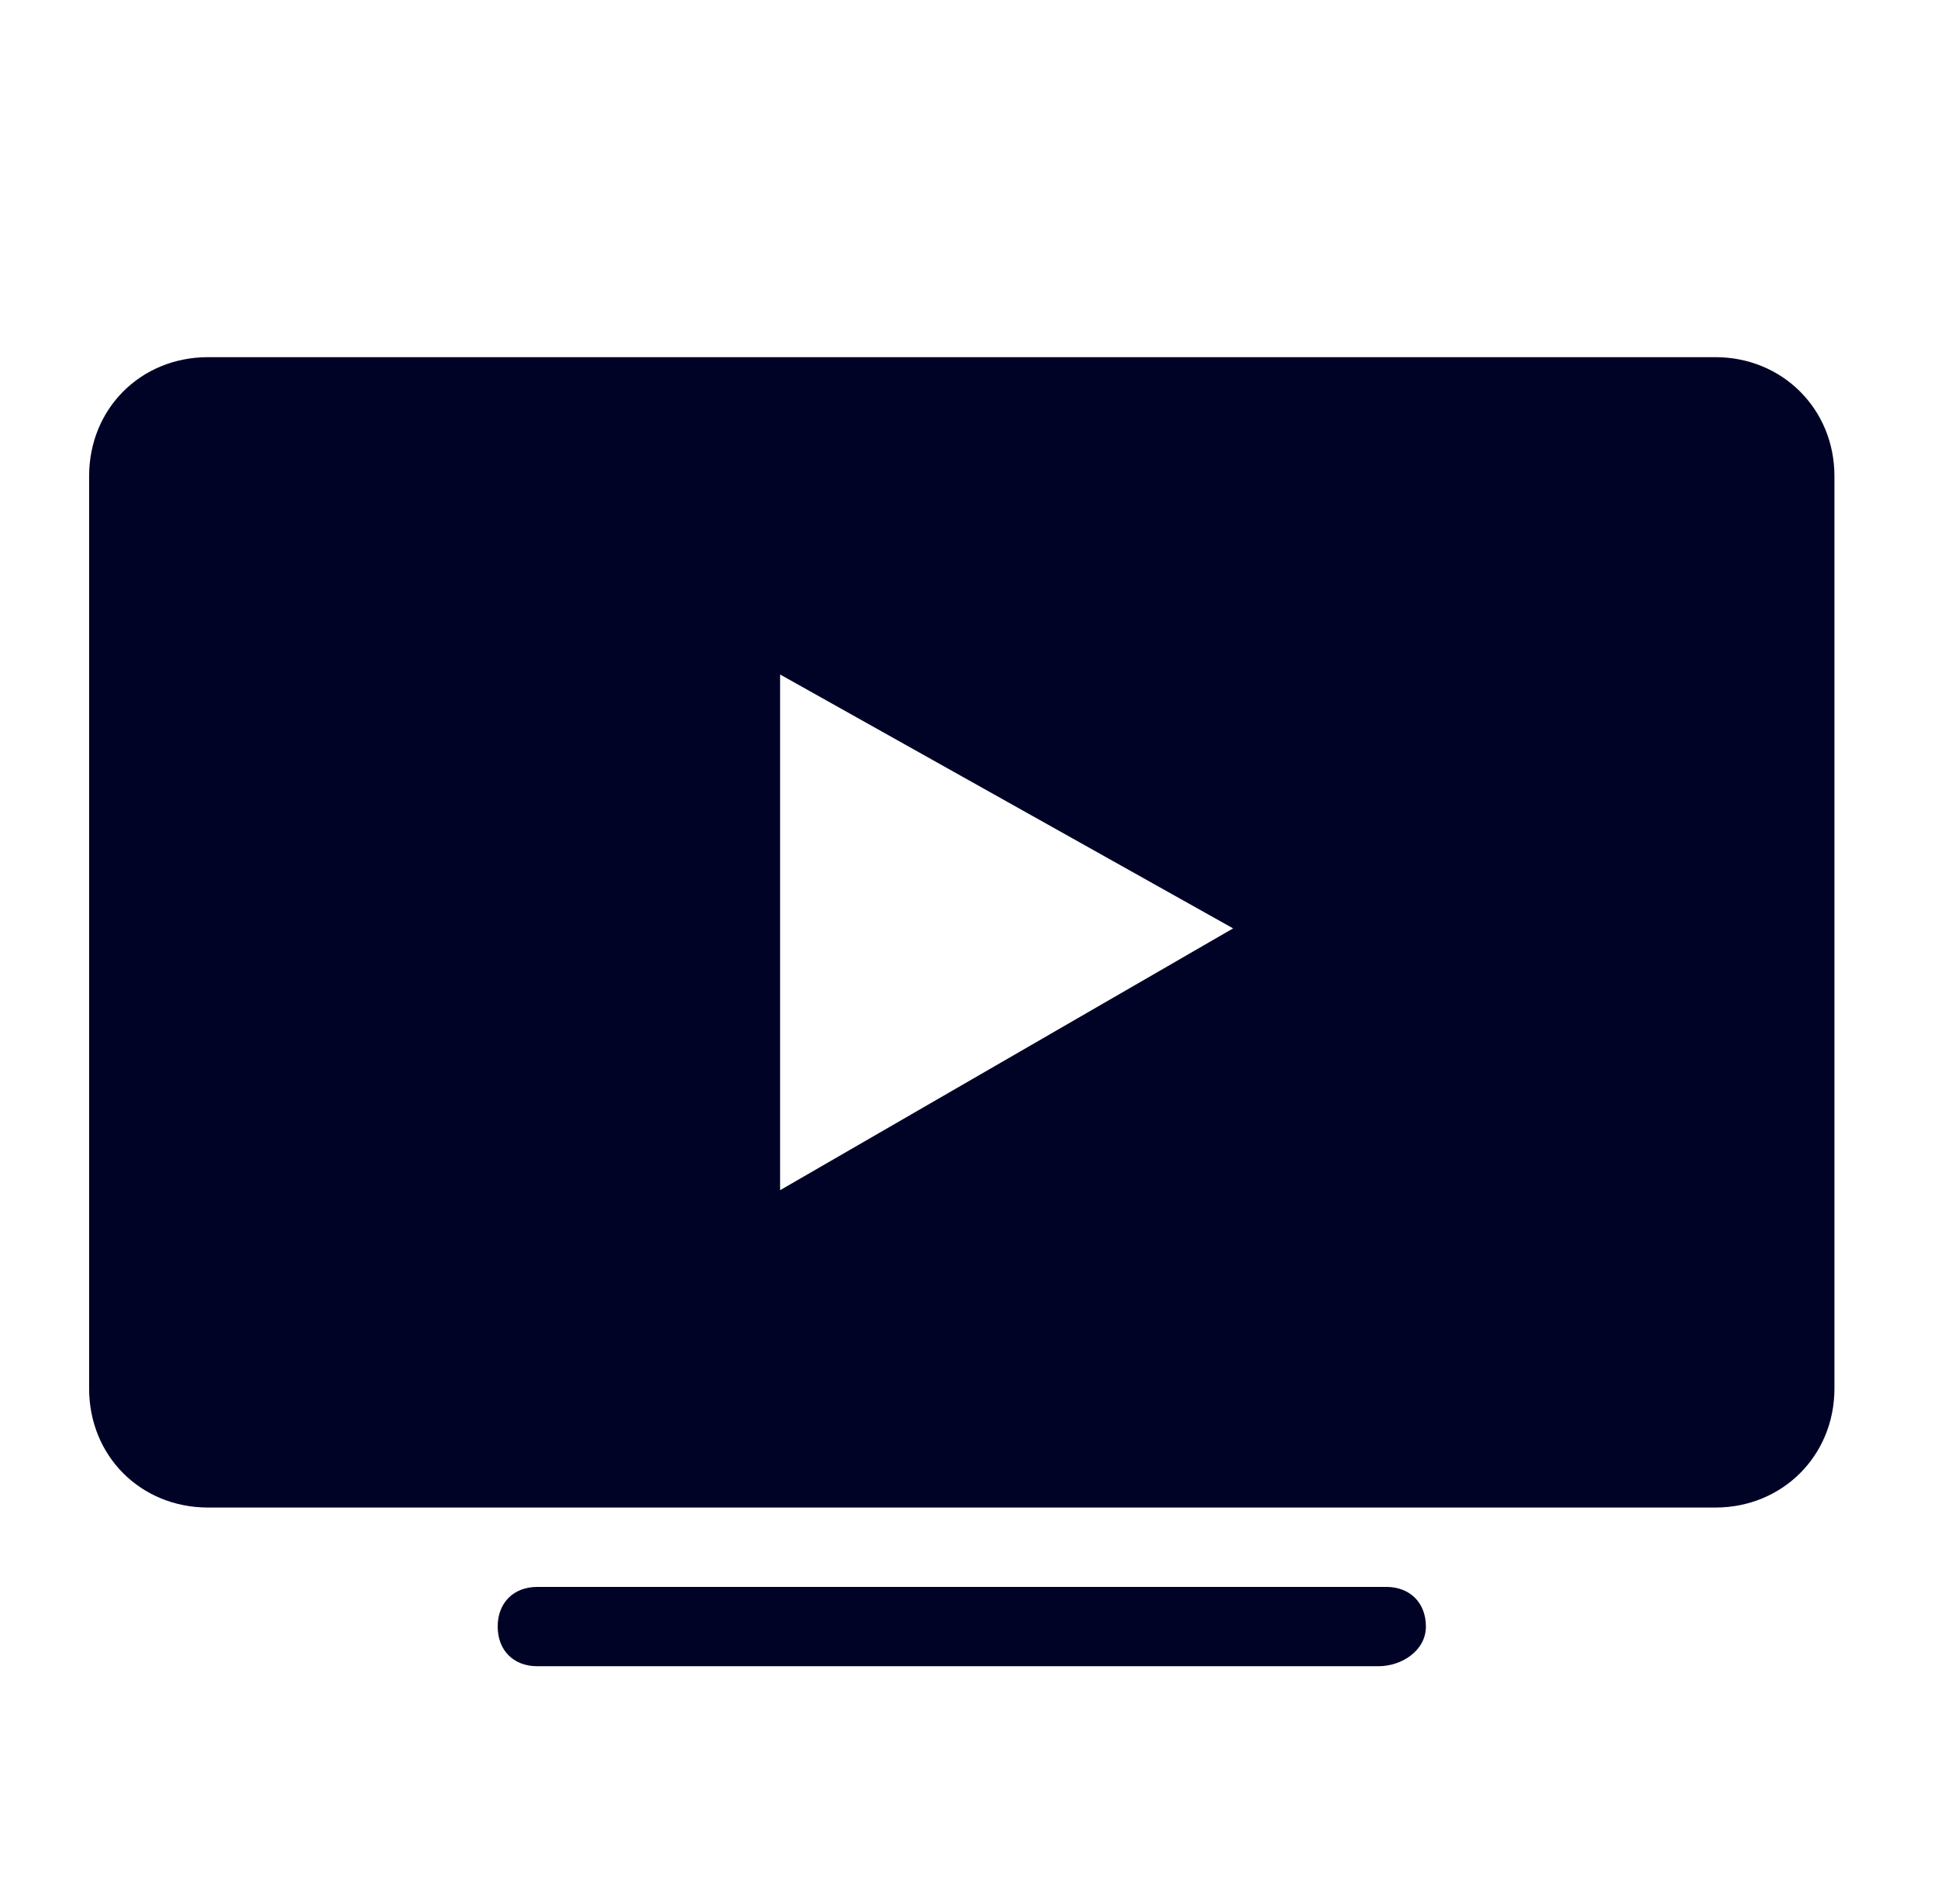 <svg width="57" height="56" viewBox="0 0 57 56" fill="none" xmlns="http://www.w3.org/2000/svg">
<path d="M6.121 10.504H50.454C52.414 10.504 53.954 12.021 53.954 14.004V40.837C53.954 42.821 52.414 44.337 50.454 44.337H6.121C4.138 44.337 2.621 42.821 2.621 40.837V14.004C2.621 12.021 4.138 10.504 6.121 10.504ZM22.944 19.837V35.004L36.268 27.304L22.944 19.837ZM40.538 49.004H15.804C15.104 49.004 14.638 48.538 14.638 47.837C14.638 47.138 15.104 46.671 15.804 46.671H40.771C41.471 46.671 41.938 47.138 41.938 47.837C41.938 48.538 41.238 49.004 40.538 49.004Z" fill="#000326"/>
</svg>
